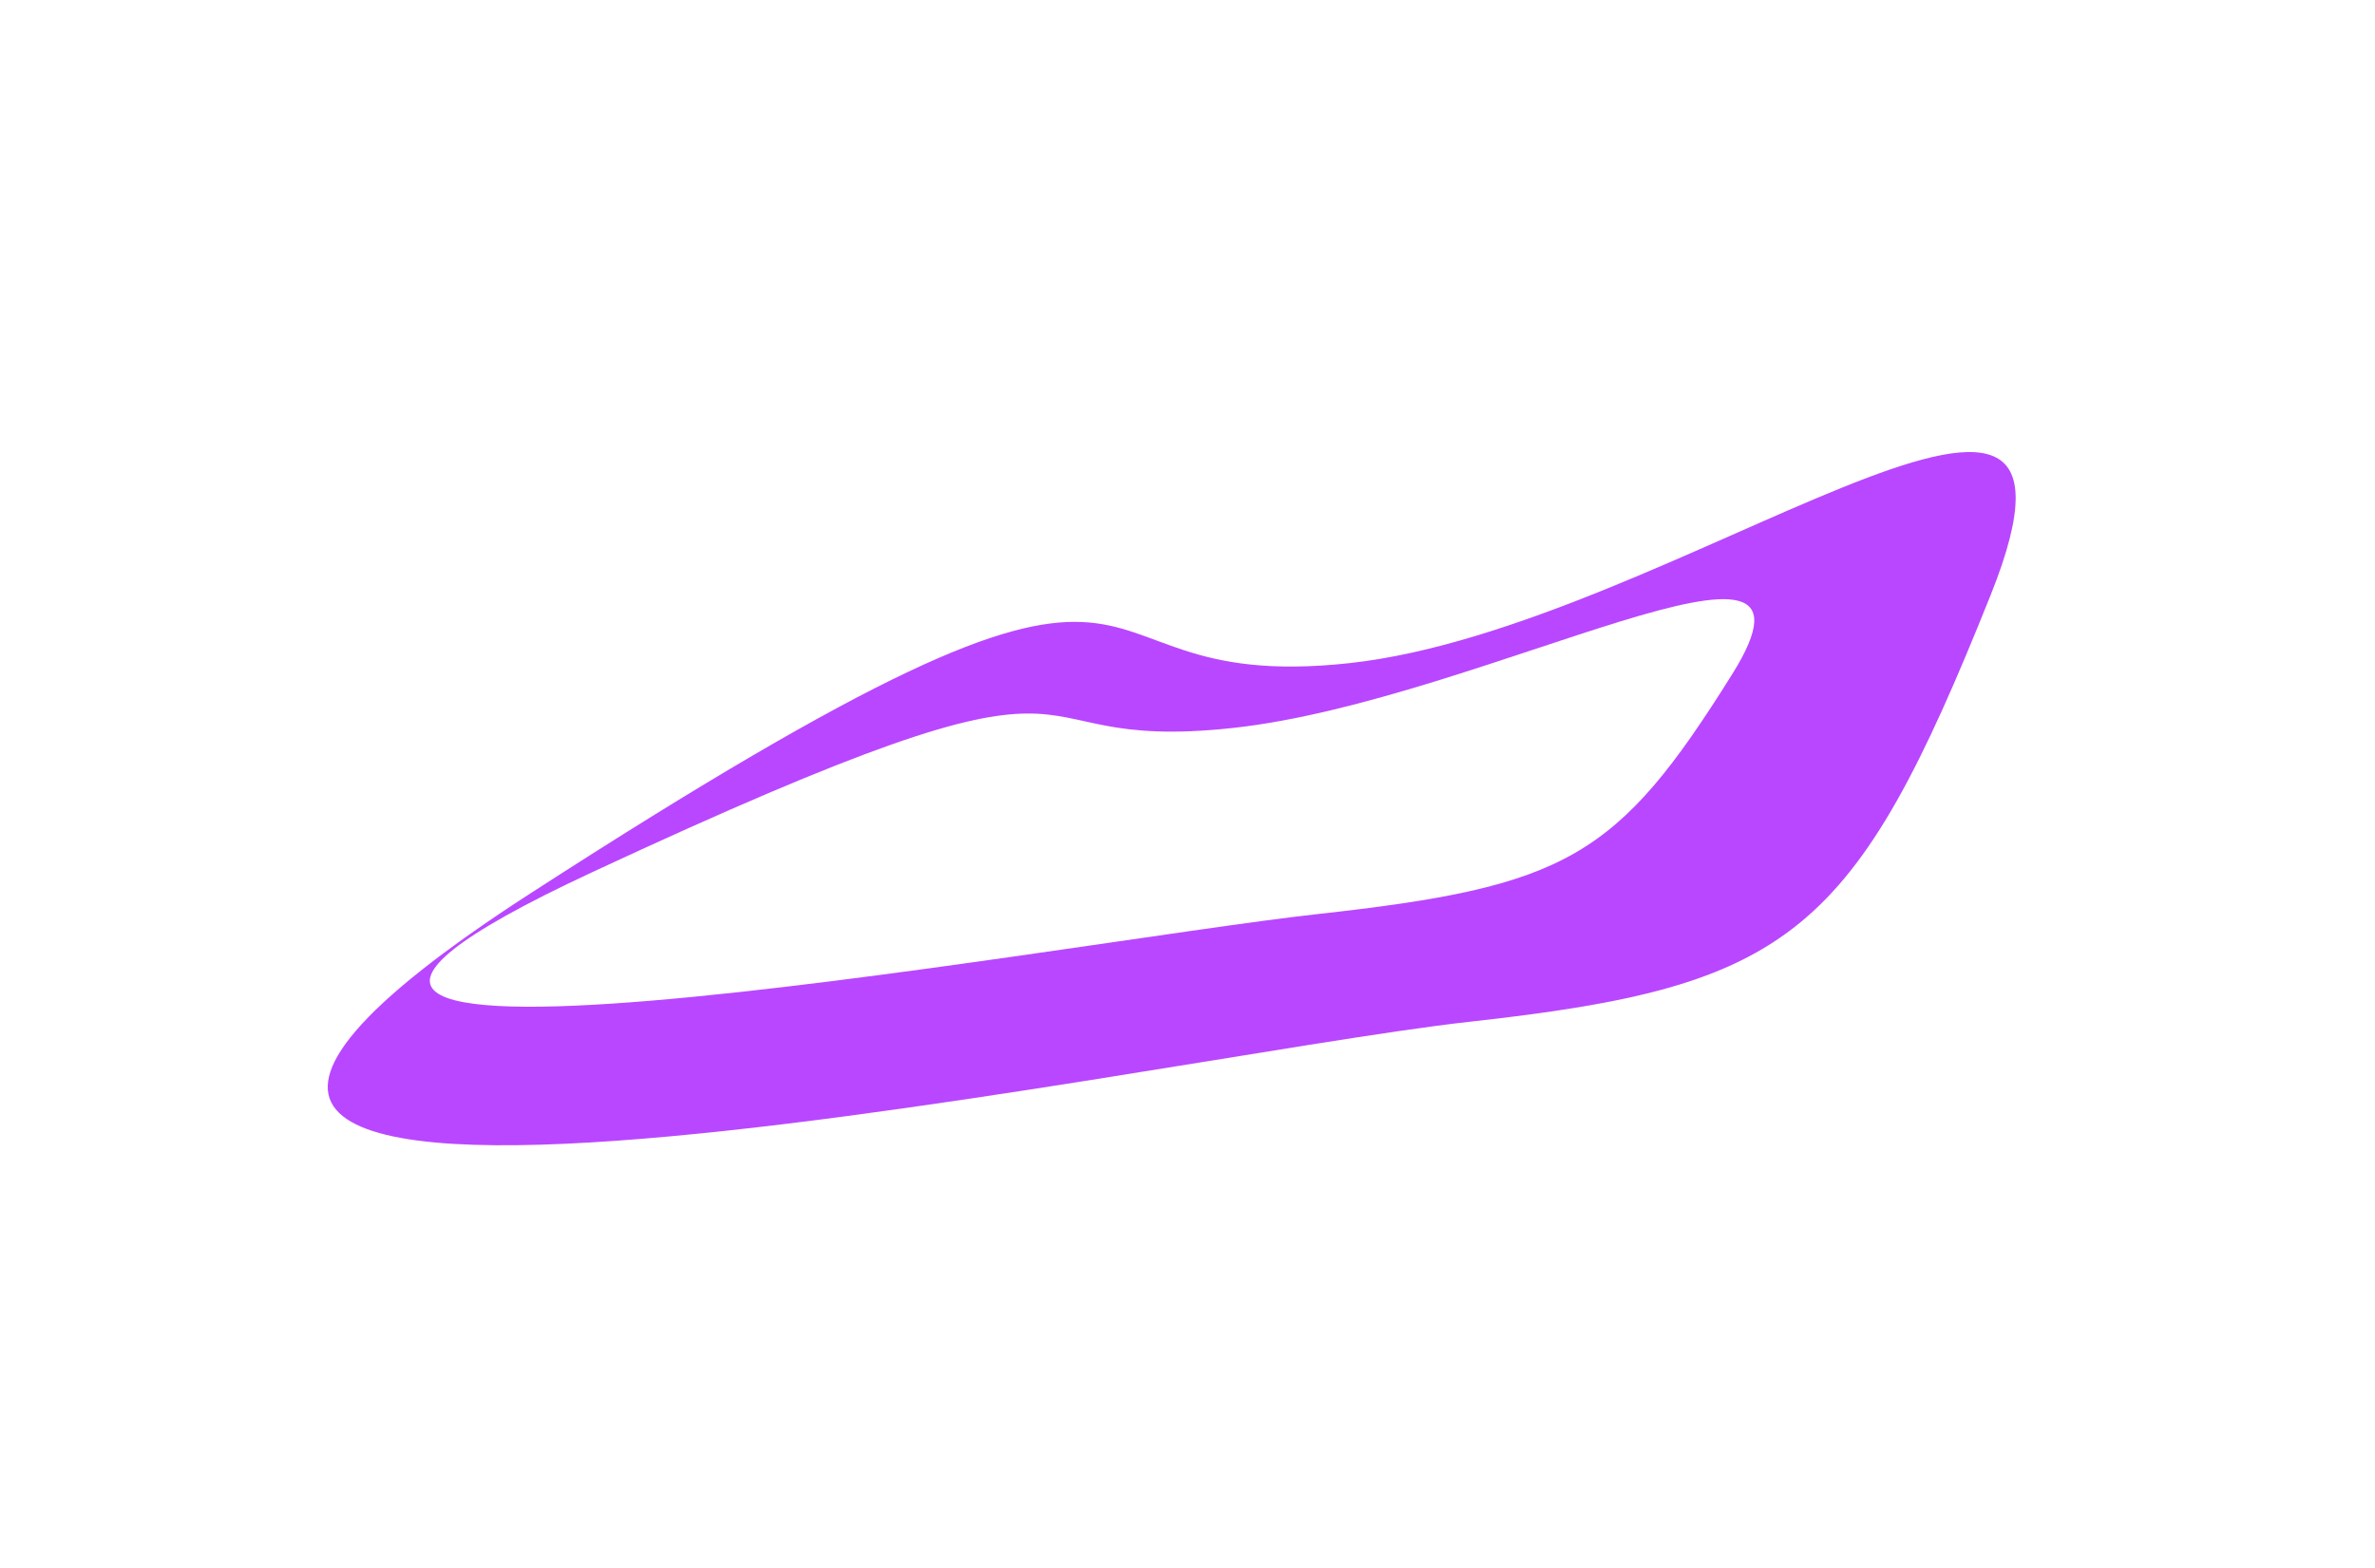 <?xml version="1.0" encoding="UTF-8"?> <svg xmlns="http://www.w3.org/2000/svg" width="3366" height="2223" viewBox="0 0 3366 2223" fill="none"><g filter="url(#filter0_f_3764_2292)"><path d="M750.999 1267C-241.5 1908.5 1626.93 1498.87 2083 1448.5C2539.07 1398.13 2628 1327 2821.5 843.001C3015 359.001 2369.57 889.627 1913.5 939.999C1457.43 990.371 1743.5 625.503 750.999 1267Z" fill="#B947FF"></path></g><g filter="url(#filter1_f_3764_2292)"><path d="M838.786 1236.74C51.919 1603.21 1511.26 1335.19 1866.1 1296C2220.94 1256.81 2291.83 1216.76 2455.12 955.554C2618.42 694.352 2103.59 992.652 1748.74 1031.84C1393.9 1071.04 1625.65 870.264 838.786 1236.74Z" fill="white"></path></g><defs><filter id="filter0_f_3764_2292" x="164.489" y="340.861" width="2992.26" height="1582.75" filterUnits="userSpaceOnUse" color-interpolation-filters="sRGB"><feFlood flood-opacity="0" result="BackgroundImageFix"></feFlood><feBlend mode="normal" in="SourceGraphic" in2="BackgroundImageFix" result="shape"></feBlend><feGaussianBlur stdDeviation="150" result="effect1_foregroundBlur_3764_2292"></feGaussianBlur></filter><filter id="filter1_f_3764_2292" x="309.165" y="549.434" width="2477.11" height="1177.79" filterUnits="userSpaceOnUse" color-interpolation-filters="sRGB"><feFlood flood-opacity="0" result="BackgroundImageFix"></feFlood><feBlend mode="normal" in="SourceGraphic" in2="BackgroundImageFix" result="shape"></feBlend><feGaussianBlur stdDeviation="150" result="effect1_foregroundBlur_3764_2292"></feGaussianBlur></filter></defs></svg> 